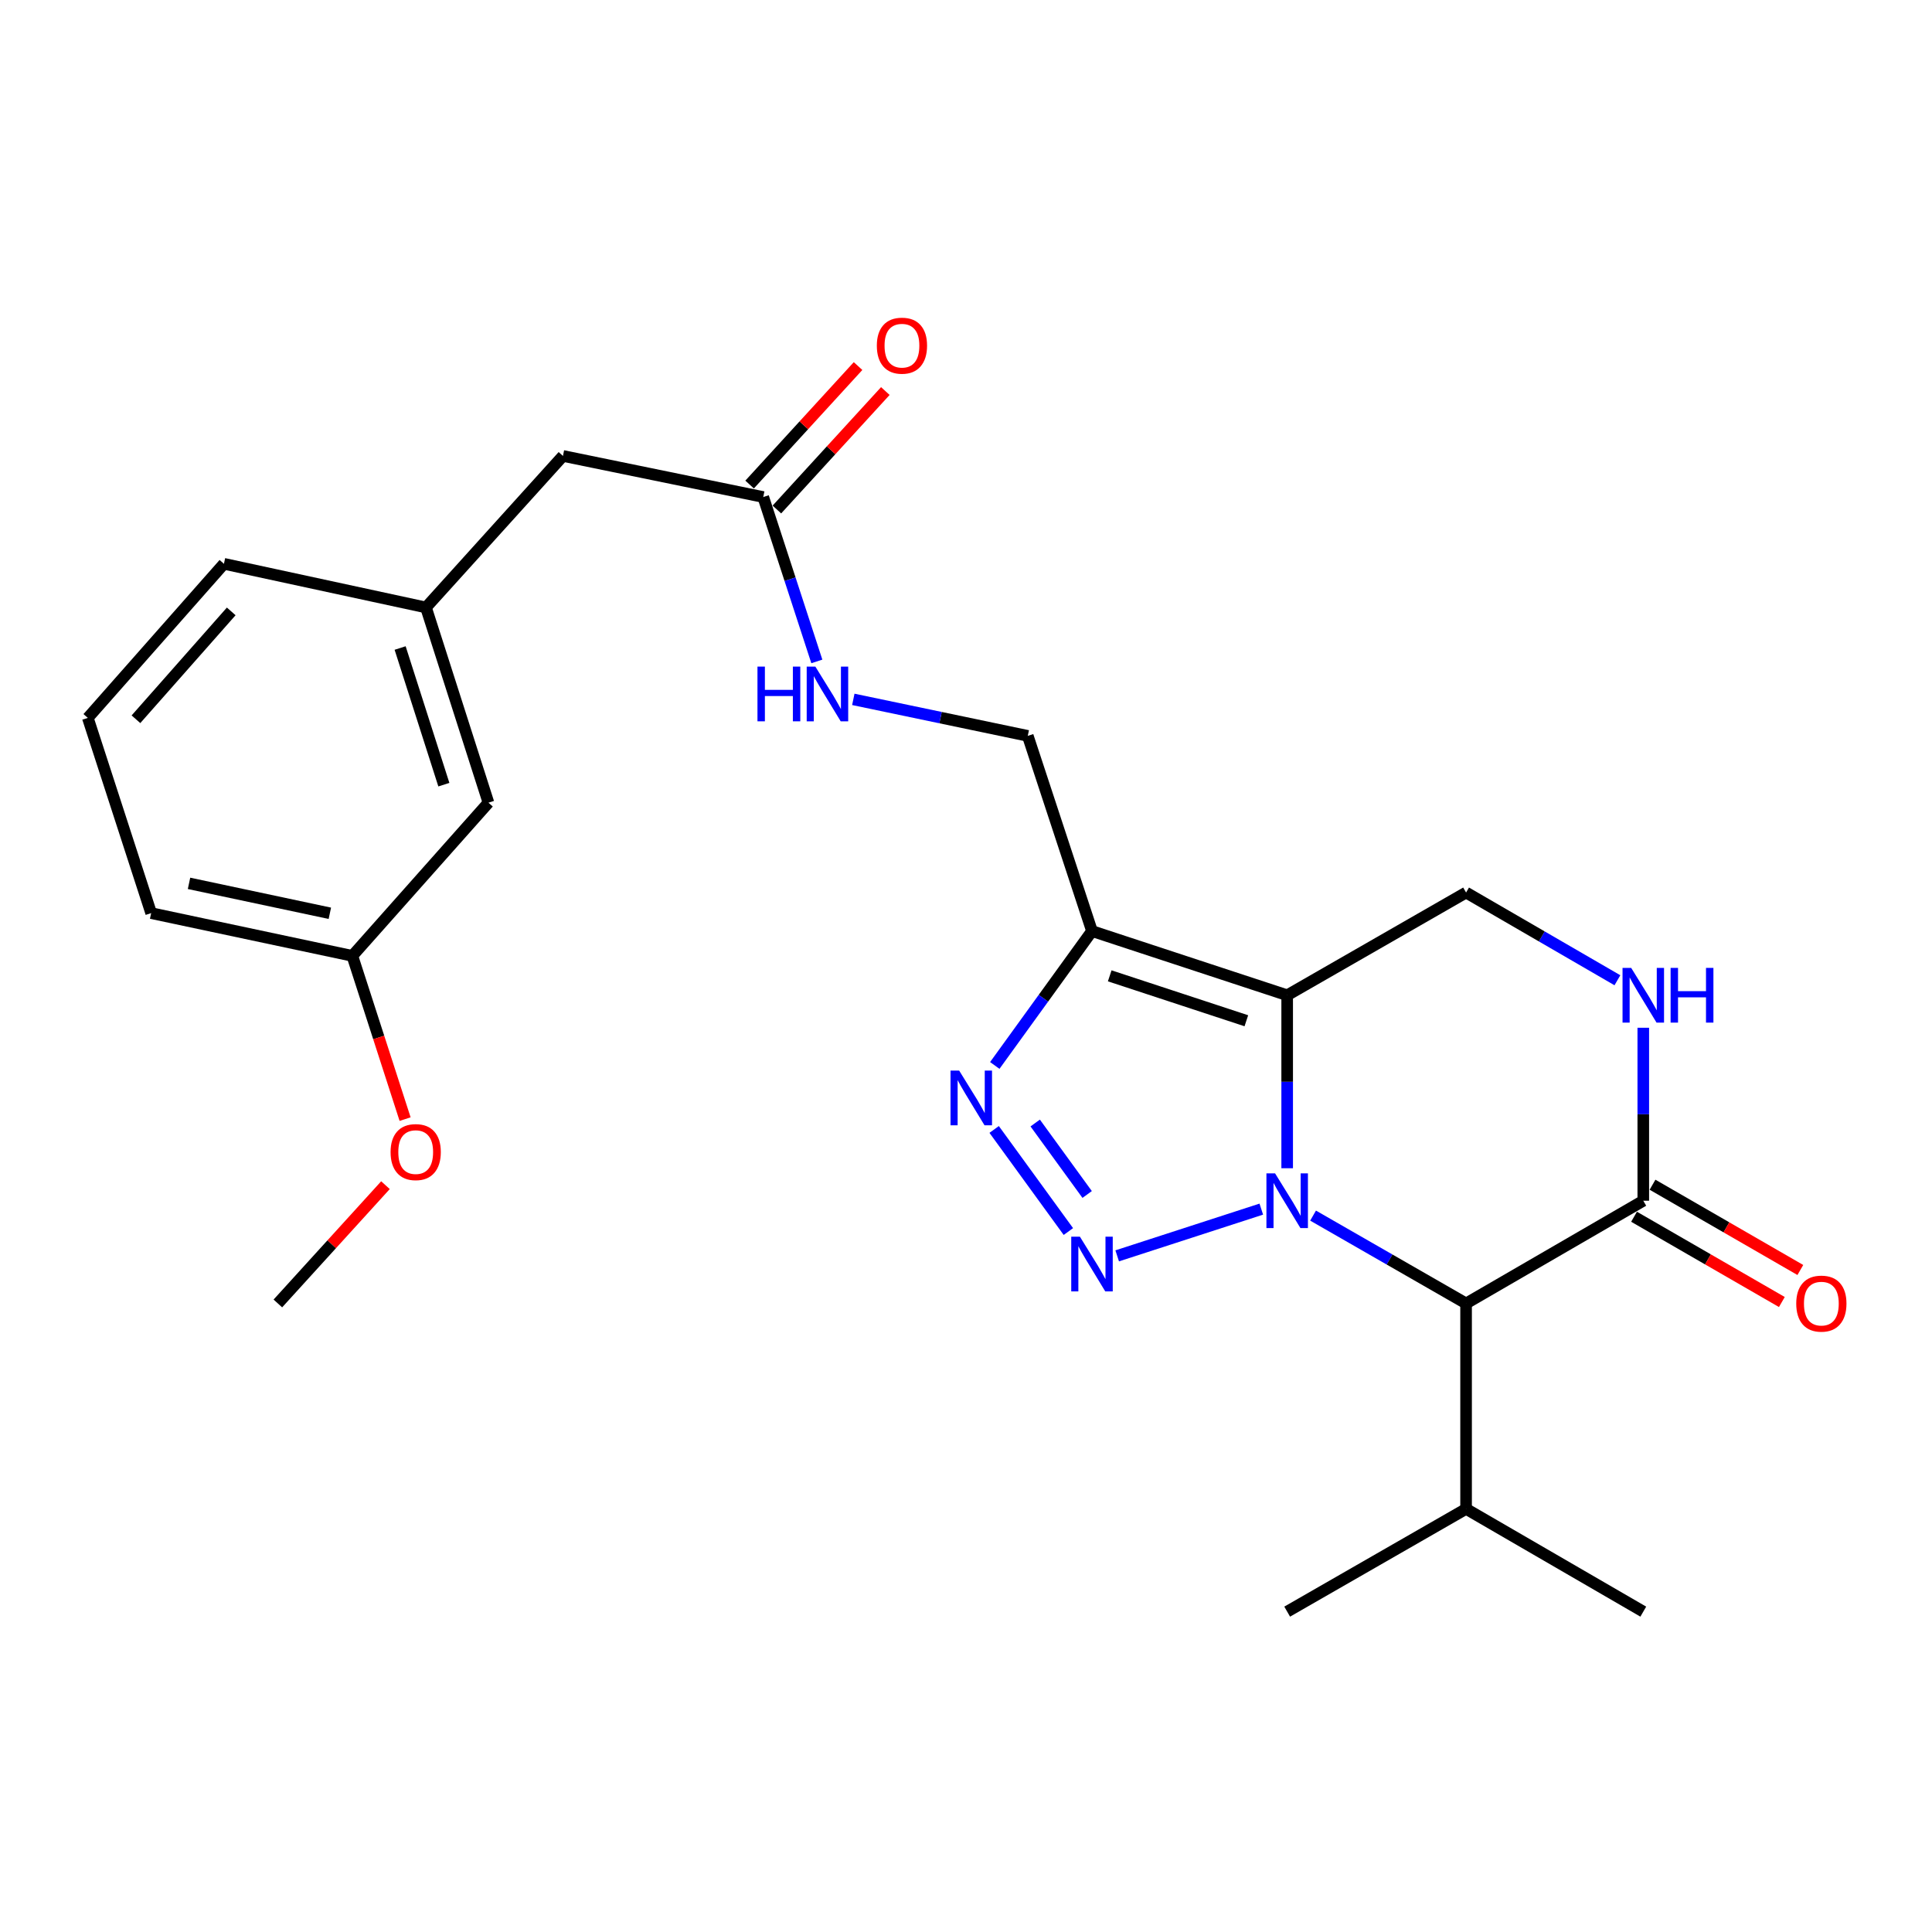 <?xml version='1.0' encoding='iso-8859-1'?>
<svg version='1.1' baseProfile='full'
              xmlns='http://www.w3.org/2000/svg'
                      xmlns:rdkit='http://www.rdkit.org/xml'
                      xmlns:xlink='http://www.w3.org/1999/xlink'
                  xml:space='preserve'
width='1000px' height='1000px' viewBox='0 0 1000 1000'>
<!-- END OF HEADER -->
<rect style='opacity:1.0;fill:#FFFFFF;stroke:none' width='1000' height='1000' x='0' y='0'> </rect>
<path class='bond-0' d='M 666.239,604.677 L 666.239,559.91' style='fill:none;fill-rule:evenodd;stroke:#0000FF;stroke-width:6px;stroke-linecap:butt;stroke-linejoin:miter;stroke-opacity:1' />
<path class='bond-0' d='M 666.239,559.91 L 666.239,515.143' style='fill:none;fill-rule:evenodd;stroke:#000000;stroke-width:6px;stroke-linecap:butt;stroke-linejoin:miter;stroke-opacity:1' />
<path class='bond-1' d='M 652.844,625.84 L 578.257,650.03' style='fill:none;fill-rule:evenodd;stroke:#0000FF;stroke-width:6px;stroke-linecap:butt;stroke-linejoin:miter;stroke-opacity:1' />
<path class='bond-4' d='M 679.649,629.196 L 719.245,651.931' style='fill:none;fill-rule:evenodd;stroke:#0000FF;stroke-width:6px;stroke-linecap:butt;stroke-linejoin:miter;stroke-opacity:1' />
<path class='bond-4' d='M 719.245,651.931 L 758.842,674.667' style='fill:none;fill-rule:evenodd;stroke:#000000;stroke-width:6px;stroke-linecap:butt;stroke-linejoin:miter;stroke-opacity:1' />
<path class='bond-2' d='M 666.239,515.143 L 565.214,481.922' style='fill:none;fill-rule:evenodd;stroke:#000000;stroke-width:6px;stroke-linecap:butt;stroke-linejoin:miter;stroke-opacity:1' />
<path class='bond-2' d='M 645.106,528.344 L 574.388,505.089' style='fill:none;fill-rule:evenodd;stroke:#000000;stroke-width:6px;stroke-linecap:butt;stroke-linejoin:miter;stroke-opacity:1' />
<path class='bond-7' d='M 666.239,515.143 L 758.842,461.982' style='fill:none;fill-rule:evenodd;stroke:#000000;stroke-width:6px;stroke-linecap:butt;stroke-linejoin:miter;stroke-opacity:1' />
<path class='bond-3' d='M 552.989,637.443 L 514.574,584.601' style='fill:none;fill-rule:evenodd;stroke:#0000FF;stroke-width:6px;stroke-linecap:butt;stroke-linejoin:miter;stroke-opacity:1' />
<path class='bond-3' d='M 562.709,618.262 L 535.819,581.272' style='fill:none;fill-rule:evenodd;stroke:#0000FF;stroke-width:6px;stroke-linecap:butt;stroke-linejoin:miter;stroke-opacity:1' />
<path class='bond-9' d='M 565.214,481.922 L 531.971,380.886' style='fill:none;fill-rule:evenodd;stroke:#000000;stroke-width:6px;stroke-linecap:butt;stroke-linejoin:miter;stroke-opacity:1' />
<path class='bond-25' d='M 565.214,481.922 L 540.056,516.7' style='fill:none;fill-rule:evenodd;stroke:#000000;stroke-width:6px;stroke-linecap:butt;stroke-linejoin:miter;stroke-opacity:1' />
<path class='bond-25' d='M 540.056,516.7 L 514.898,551.478' style='fill:none;fill-rule:evenodd;stroke:#0000FF;stroke-width:6px;stroke-linecap:butt;stroke-linejoin:miter;stroke-opacity:1' />
<path class='bond-5' d='M 758.842,674.667 L 850.562,621.496' style='fill:none;fill-rule:evenodd;stroke:#000000;stroke-width:6px;stroke-linecap:butt;stroke-linejoin:miter;stroke-opacity:1' />
<path class='bond-12' d='M 758.842,674.667 L 758.842,780.999' style='fill:none;fill-rule:evenodd;stroke:#000000;stroke-width:6px;stroke-linecap:butt;stroke-linejoin:miter;stroke-opacity:1' />
<path class='bond-6' d='M 850.562,621.496 L 850.562,576.729' style='fill:none;fill-rule:evenodd;stroke:#000000;stroke-width:6px;stroke-linecap:butt;stroke-linejoin:miter;stroke-opacity:1' />
<path class='bond-6' d='M 850.562,576.729 L 850.562,531.962' style='fill:none;fill-rule:evenodd;stroke:#0000FF;stroke-width:6px;stroke-linecap:butt;stroke-linejoin:miter;stroke-opacity:1' />
<path class='bond-11' d='M 845.78,629.786 L 884.033,651.855' style='fill:none;fill-rule:evenodd;stroke:#000000;stroke-width:6px;stroke-linecap:butt;stroke-linejoin:miter;stroke-opacity:1' />
<path class='bond-11' d='M 884.033,651.855 L 922.287,673.923' style='fill:none;fill-rule:evenodd;stroke:#FF0000;stroke-width:6px;stroke-linecap:butt;stroke-linejoin:miter;stroke-opacity:1' />
<path class='bond-11' d='M 855.345,613.206 L 893.598,635.274' style='fill:none;fill-rule:evenodd;stroke:#000000;stroke-width:6px;stroke-linecap:butt;stroke-linejoin:miter;stroke-opacity:1' />
<path class='bond-11' d='M 893.598,635.274 L 931.852,657.343' style='fill:none;fill-rule:evenodd;stroke:#FF0000;stroke-width:6px;stroke-linecap:butt;stroke-linejoin:miter;stroke-opacity:1' />
<path class='bond-26' d='M 837.172,507.382 L 798.007,484.682' style='fill:none;fill-rule:evenodd;stroke:#0000FF;stroke-width:6px;stroke-linecap:butt;stroke-linejoin:miter;stroke-opacity:1' />
<path class='bond-26' d='M 798.007,484.682 L 758.842,461.982' style='fill:none;fill-rule:evenodd;stroke:#000000;stroke-width:6px;stroke-linecap:butt;stroke-linejoin:miter;stroke-opacity:1' />
<path class='bond-8' d='M 395.055,257.263 L 408.926,299.807' style='fill:none;fill-rule:evenodd;stroke:#000000;stroke-width:6px;stroke-linecap:butt;stroke-linejoin:miter;stroke-opacity:1' />
<path class='bond-8' d='M 408.926,299.807 L 422.797,342.352' style='fill:none;fill-rule:evenodd;stroke:#0000FF;stroke-width:6px;stroke-linecap:butt;stroke-linejoin:miter;stroke-opacity:1' />
<path class='bond-13' d='M 402.115,263.725 L 430.182,233.064' style='fill:none;fill-rule:evenodd;stroke:#000000;stroke-width:6px;stroke-linecap:butt;stroke-linejoin:miter;stroke-opacity:1' />
<path class='bond-13' d='M 430.182,233.064 L 458.249,202.403' style='fill:none;fill-rule:evenodd;stroke:#FF0000;stroke-width:6px;stroke-linecap:butt;stroke-linejoin:miter;stroke-opacity:1' />
<path class='bond-13' d='M 387.996,250.8 L 416.062,220.139' style='fill:none;fill-rule:evenodd;stroke:#000000;stroke-width:6px;stroke-linecap:butt;stroke-linejoin:miter;stroke-opacity:1' />
<path class='bond-13' d='M 416.062,220.139 L 444.129,189.478' style='fill:none;fill-rule:evenodd;stroke:#FF0000;stroke-width:6px;stroke-linecap:butt;stroke-linejoin:miter;stroke-opacity:1' />
<path class='bond-15' d='M 395.055,257.263 L 291.382,235.994' style='fill:none;fill-rule:evenodd;stroke:#000000;stroke-width:6px;stroke-linecap:butt;stroke-linejoin:miter;stroke-opacity:1' />
<path class='bond-10' d='M 531.971,380.886 L 486.823,371.439' style='fill:none;fill-rule:evenodd;stroke:#000000;stroke-width:6px;stroke-linecap:butt;stroke-linejoin:miter;stroke-opacity:1' />
<path class='bond-10' d='M 486.823,371.439 L 441.675,361.993' style='fill:none;fill-rule:evenodd;stroke:#0000FF;stroke-width:6px;stroke-linecap:butt;stroke-linejoin:miter;stroke-opacity:1' />
<path class='bond-22' d='M 758.842,780.999 L 666.239,834.181' style='fill:none;fill-rule:evenodd;stroke:#000000;stroke-width:6px;stroke-linecap:butt;stroke-linejoin:miter;stroke-opacity:1' />
<path class='bond-23' d='M 758.842,780.999 L 850.562,834.181' style='fill:none;fill-rule:evenodd;stroke:#000000;stroke-width:6px;stroke-linecap:butt;stroke-linejoin:miter;stroke-opacity:1' />
<path class='bond-14' d='M 220.484,314.422 L 291.382,235.994' style='fill:none;fill-rule:evenodd;stroke:#000000;stroke-width:6px;stroke-linecap:butt;stroke-linejoin:miter;stroke-opacity:1' />
<path class='bond-16' d='M 220.484,314.422 L 252.822,415.468' style='fill:none;fill-rule:evenodd;stroke:#000000;stroke-width:6px;stroke-linecap:butt;stroke-linejoin:miter;stroke-opacity:1' />
<path class='bond-16' d='M 207.104,335.413 L 229.741,406.146' style='fill:none;fill-rule:evenodd;stroke:#000000;stroke-width:6px;stroke-linecap:butt;stroke-linejoin:miter;stroke-opacity:1' />
<path class='bond-20' d='M 220.484,314.422 L 115.906,291.824' style='fill:none;fill-rule:evenodd;stroke:#000000;stroke-width:6px;stroke-linecap:butt;stroke-linejoin:miter;stroke-opacity:1' />
<path class='bond-17' d='M 252.822,415.468 L 182.37,494.757' style='fill:none;fill-rule:evenodd;stroke:#000000;stroke-width:6px;stroke-linecap:butt;stroke-linejoin:miter;stroke-opacity:1' />
<path class='bond-18' d='M 182.37,494.757 L 196.024,537.005' style='fill:none;fill-rule:evenodd;stroke:#000000;stroke-width:6px;stroke-linecap:butt;stroke-linejoin:miter;stroke-opacity:1' />
<path class='bond-18' d='M 196.024,537.005 L 209.677,579.253' style='fill:none;fill-rule:evenodd;stroke:#FF0000;stroke-width:6px;stroke-linecap:butt;stroke-linejoin:miter;stroke-opacity:1' />
<path class='bond-27' d='M 182.37,494.757 L 78.24,472.627' style='fill:none;fill-rule:evenodd;stroke:#000000;stroke-width:6px;stroke-linecap:butt;stroke-linejoin:miter;stroke-opacity:1' />
<path class='bond-27' d='M 170.73,472.714 L 97.839,457.223' style='fill:none;fill-rule:evenodd;stroke:#000000;stroke-width:6px;stroke-linecap:butt;stroke-linejoin:miter;stroke-opacity:1' />
<path class='bond-24' d='M 199.516,613.444 L 171.669,644.056' style='fill:none;fill-rule:evenodd;stroke:#FF0000;stroke-width:6px;stroke-linecap:butt;stroke-linejoin:miter;stroke-opacity:1' />
<path class='bond-24' d='M 171.669,644.056 L 143.821,674.667' style='fill:none;fill-rule:evenodd;stroke:#000000;stroke-width:6px;stroke-linecap:butt;stroke-linejoin:miter;stroke-opacity:1' />
<path class='bond-19' d='M 45.455,371.581 L 115.906,291.824' style='fill:none;fill-rule:evenodd;stroke:#000000;stroke-width:6px;stroke-linecap:butt;stroke-linejoin:miter;stroke-opacity:1' />
<path class='bond-19' d='M 70.368,372.29 L 119.685,316.46' style='fill:none;fill-rule:evenodd;stroke:#000000;stroke-width:6px;stroke-linecap:butt;stroke-linejoin:miter;stroke-opacity:1' />
<path class='bond-21' d='M 45.455,371.581 L 78.24,472.627' style='fill:none;fill-rule:evenodd;stroke:#000000;stroke-width:6px;stroke-linecap:butt;stroke-linejoin:miter;stroke-opacity:1' />
<path  class='atom-0' d='M 659.979 607.336
L 669.259 622.336
Q 670.179 623.816, 671.659 626.496
Q 673.139 629.176, 673.219 629.336
L 673.219 607.336
L 676.979 607.336
L 676.979 635.656
L 673.099 635.656
L 663.139 619.256
Q 661.979 617.336, 660.739 615.136
Q 659.539 612.936, 659.179 612.256
L 659.179 635.656
L 655.499 635.656
L 655.499 607.336
L 659.979 607.336
' fill='#0000FF'/>
<path  class='atom-2' d='M 558.954 640.1
L 568.234 655.1
Q 569.154 656.58, 570.634 659.26
Q 572.114 661.94, 572.194 662.1
L 572.194 640.1
L 575.954 640.1
L 575.954 668.42
L 572.074 668.42
L 562.114 652.02
Q 560.954 650.1, 559.714 647.9
Q 558.514 645.7, 558.154 645.02
L 558.154 668.42
L 554.474 668.42
L 554.474 640.1
L 558.954 640.1
' fill='#0000FF'/>
<path  class='atom-4' d='M 496.467 554.144
L 505.747 569.144
Q 506.667 570.624, 508.147 573.304
Q 509.627 575.984, 509.707 576.144
L 509.707 554.144
L 513.467 554.144
L 513.467 582.464
L 509.587 582.464
L 499.627 566.064
Q 498.467 564.144, 497.227 561.944
Q 496.027 559.744, 495.667 559.064
L 495.667 582.464
L 491.987 582.464
L 491.987 554.144
L 496.467 554.144
' fill='#0000FF'/>
<path  class='atom-7' d='M 844.302 500.983
L 853.582 515.983
Q 854.502 517.463, 855.982 520.143
Q 857.462 522.823, 857.542 522.983
L 857.542 500.983
L 861.302 500.983
L 861.302 529.303
L 857.422 529.303
L 847.462 512.903
Q 846.302 510.983, 845.062 508.783
Q 843.862 506.583, 843.502 505.903
L 843.502 529.303
L 839.822 529.303
L 839.822 500.983
L 844.302 500.983
' fill='#0000FF'/>
<path  class='atom-7' d='M 864.702 500.983
L 868.542 500.983
L 868.542 513.023
L 883.022 513.023
L 883.022 500.983
L 886.862 500.983
L 886.862 529.303
L 883.022 529.303
L 883.022 516.223
L 868.542 516.223
L 868.542 529.303
L 864.702 529.303
L 864.702 500.983
' fill='#0000FF'/>
<path  class='atom-11' d='M 392.067 345.032
L 395.907 345.032
L 395.907 357.072
L 410.387 357.072
L 410.387 345.032
L 414.227 345.032
L 414.227 373.352
L 410.387 373.352
L 410.387 360.272
L 395.907 360.272
L 395.907 373.352
L 392.067 373.352
L 392.067 345.032
' fill='#0000FF'/>
<path  class='atom-11' d='M 422.027 345.032
L 431.307 360.032
Q 432.227 361.512, 433.707 364.192
Q 435.187 366.872, 435.267 367.032
L 435.267 345.032
L 439.027 345.032
L 439.027 373.352
L 435.147 373.352
L 425.187 356.952
Q 424.027 355.032, 422.787 352.832
Q 421.587 350.632, 421.227 349.952
L 421.227 373.352
L 417.547 373.352
L 417.547 345.032
L 422.027 345.032
' fill='#0000FF'/>
<path  class='atom-12' d='M 929.729 674.747
Q 929.729 667.947, 933.089 664.147
Q 936.449 660.347, 942.729 660.347
Q 949.009 660.347, 952.369 664.147
Q 955.729 667.947, 955.729 674.747
Q 955.729 681.627, 952.329 685.547
Q 948.929 689.427, 942.729 689.427
Q 936.489 689.427, 933.089 685.547
Q 929.729 681.667, 929.729 674.747
M 942.729 686.227
Q 947.049 686.227, 949.369 683.347
Q 951.729 680.427, 951.729 674.747
Q 951.729 669.187, 949.369 666.387
Q 947.049 663.547, 942.729 663.547
Q 938.409 663.547, 936.049 666.347
Q 933.729 669.147, 933.729 674.747
Q 933.729 680.467, 936.049 683.347
Q 938.409 686.227, 942.729 686.227
' fill='#FF0000'/>
<path  class='atom-14' d='M 453.847 178.915
Q 453.847 172.115, 457.207 168.315
Q 460.567 164.515, 466.847 164.515
Q 473.127 164.515, 476.487 168.315
Q 479.847 172.115, 479.847 178.915
Q 479.847 185.795, 476.447 189.715
Q 473.047 193.595, 466.847 193.595
Q 460.607 193.595, 457.207 189.715
Q 453.847 185.835, 453.847 178.915
M 466.847 190.395
Q 471.167 190.395, 473.487 187.515
Q 475.847 184.595, 475.847 178.915
Q 475.847 173.355, 473.487 170.555
Q 471.167 167.715, 466.847 167.715
Q 462.527 167.715, 460.167 170.515
Q 457.847 173.315, 457.847 178.915
Q 457.847 184.635, 460.167 187.515
Q 462.527 190.395, 466.847 190.395
' fill='#FF0000'/>
<path  class='atom-19' d='M 202.166 596.32
Q 202.166 589.52, 205.526 585.72
Q 208.886 581.92, 215.166 581.92
Q 221.446 581.92, 224.806 585.72
Q 228.166 589.52, 228.166 596.32
Q 228.166 603.2, 224.766 607.12
Q 221.366 611, 215.166 611
Q 208.926 611, 205.526 607.12
Q 202.166 603.24, 202.166 596.32
M 215.166 607.8
Q 219.486 607.8, 221.806 604.92
Q 224.166 602, 224.166 596.32
Q 224.166 590.76, 221.806 587.96
Q 219.486 585.12, 215.166 585.12
Q 210.846 585.12, 208.486 587.92
Q 206.166 590.72, 206.166 596.32
Q 206.166 602.04, 208.486 604.92
Q 210.846 607.8, 215.166 607.8
' fill='#FF0000'/>
</svg>

